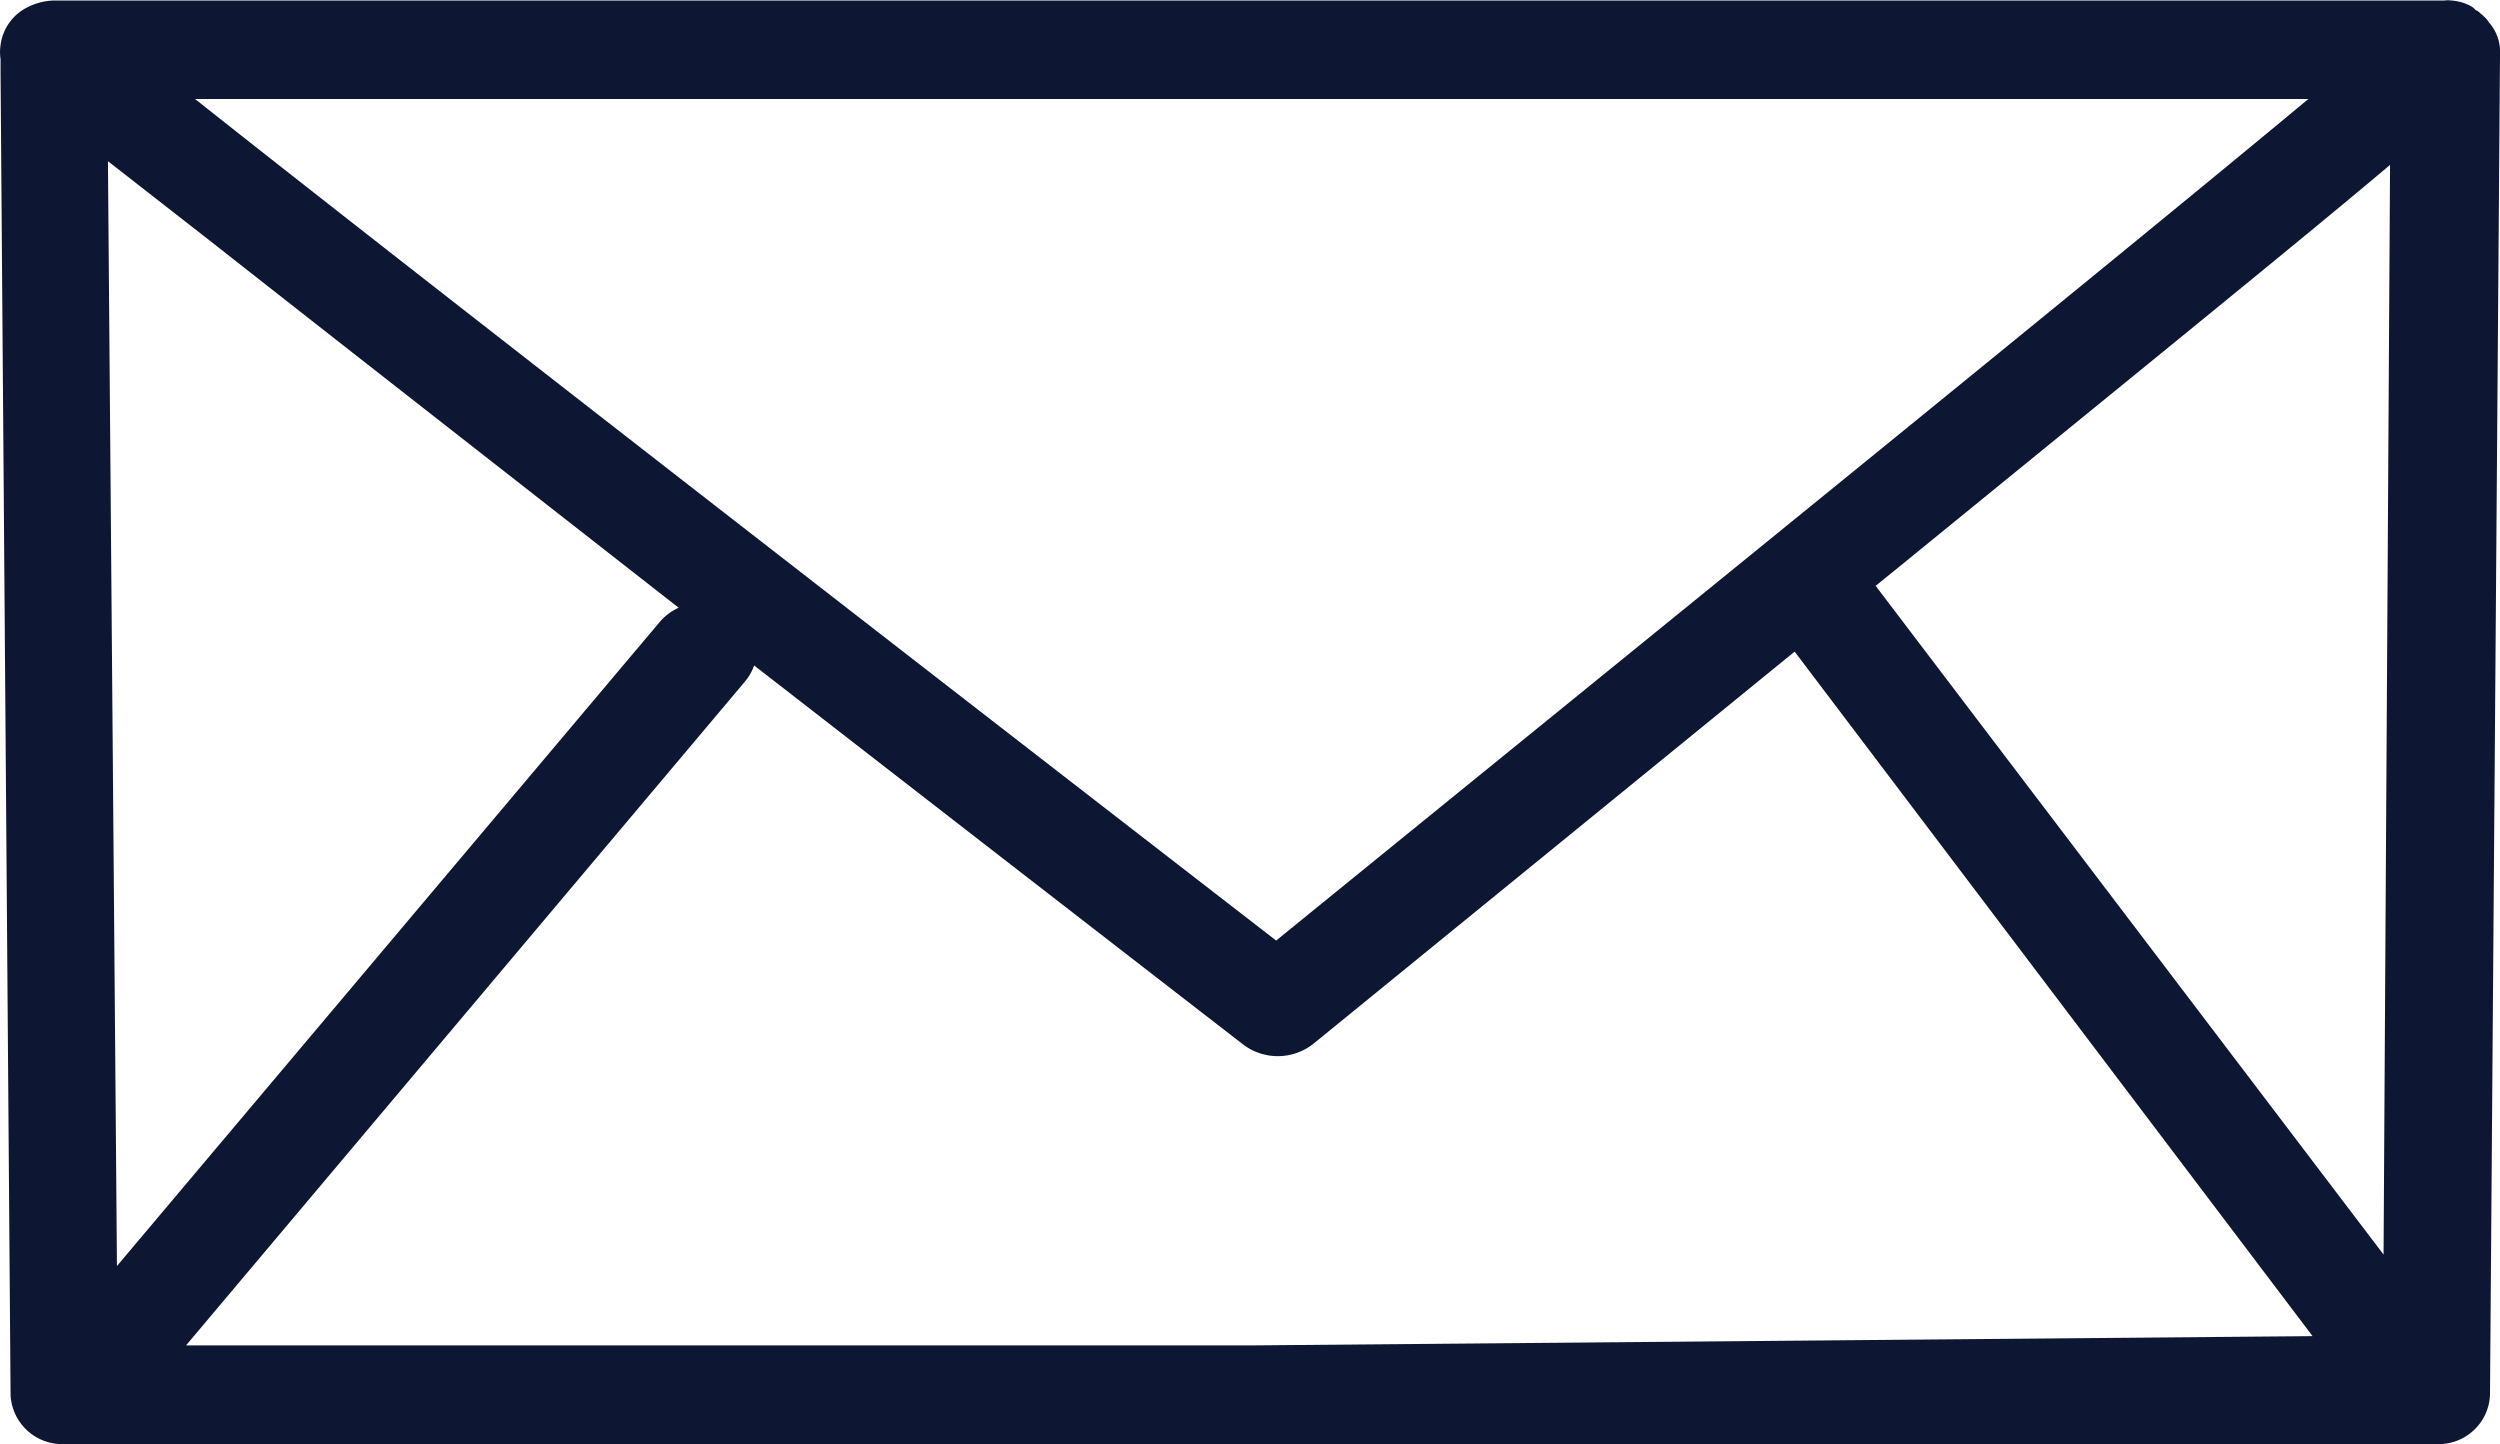 <svg xmlns="http://www.w3.org/2000/svg" id="Group_71" width="39.721" height="22.944" data-name="Group 71" viewBox="0 0 39.721 22.944"><g id="Group_70" data-name="Group 70"><path id="Path_174" fill="#0d1633" d="M39.529.347a.334.334 0 0 0-.08-.094.159.159 0 0 0-.049-.042.2.2 0 0 0-.08-.058.385.385 0 0 0-.058-.053.75.75 0 0 0-.33-.1.375.375 0 0 0-.108 0H.853a.97.97 0 0 0-.416.1.78.78 0 0 0-.443.608.745.745 0 0 0 0 .225v.23l.159 20.994a.821.821 0 0 0 .854.779h37.686a.817.817 0 0 0 .854-.774v-.005L39.706.87V.781a.693.693 0 0 0-.177-.434Zm-2.868 1.218c-3.2 2.662-10.813 8.827-16.4 13.371C14.386 10.392 6.441 4.227 3.084 1.565ZM3.323 3.819C5.144 5.252 7.574 7.15 10 9.048l.768.6a.861.861 0 0 0-.3.225L1.843 20.107 1.7 2.553Zm16.589 17.549H2.941l8.884-10.552a.806.806 0 0 0 .142-.251c4.12 3.2 7.751 6.008 7.751 6.008a.911.911 0 0 0 1.138 0s3.608-2.939 7.643-6.228l8.229 10.876Zm17.944-1.443L29.786 9.3l.336-.272c4.137-3.373 6.5-5.287 7.837-6.416Z" data-name="Path 174" transform="translate(.015 .008)"/></g></svg>